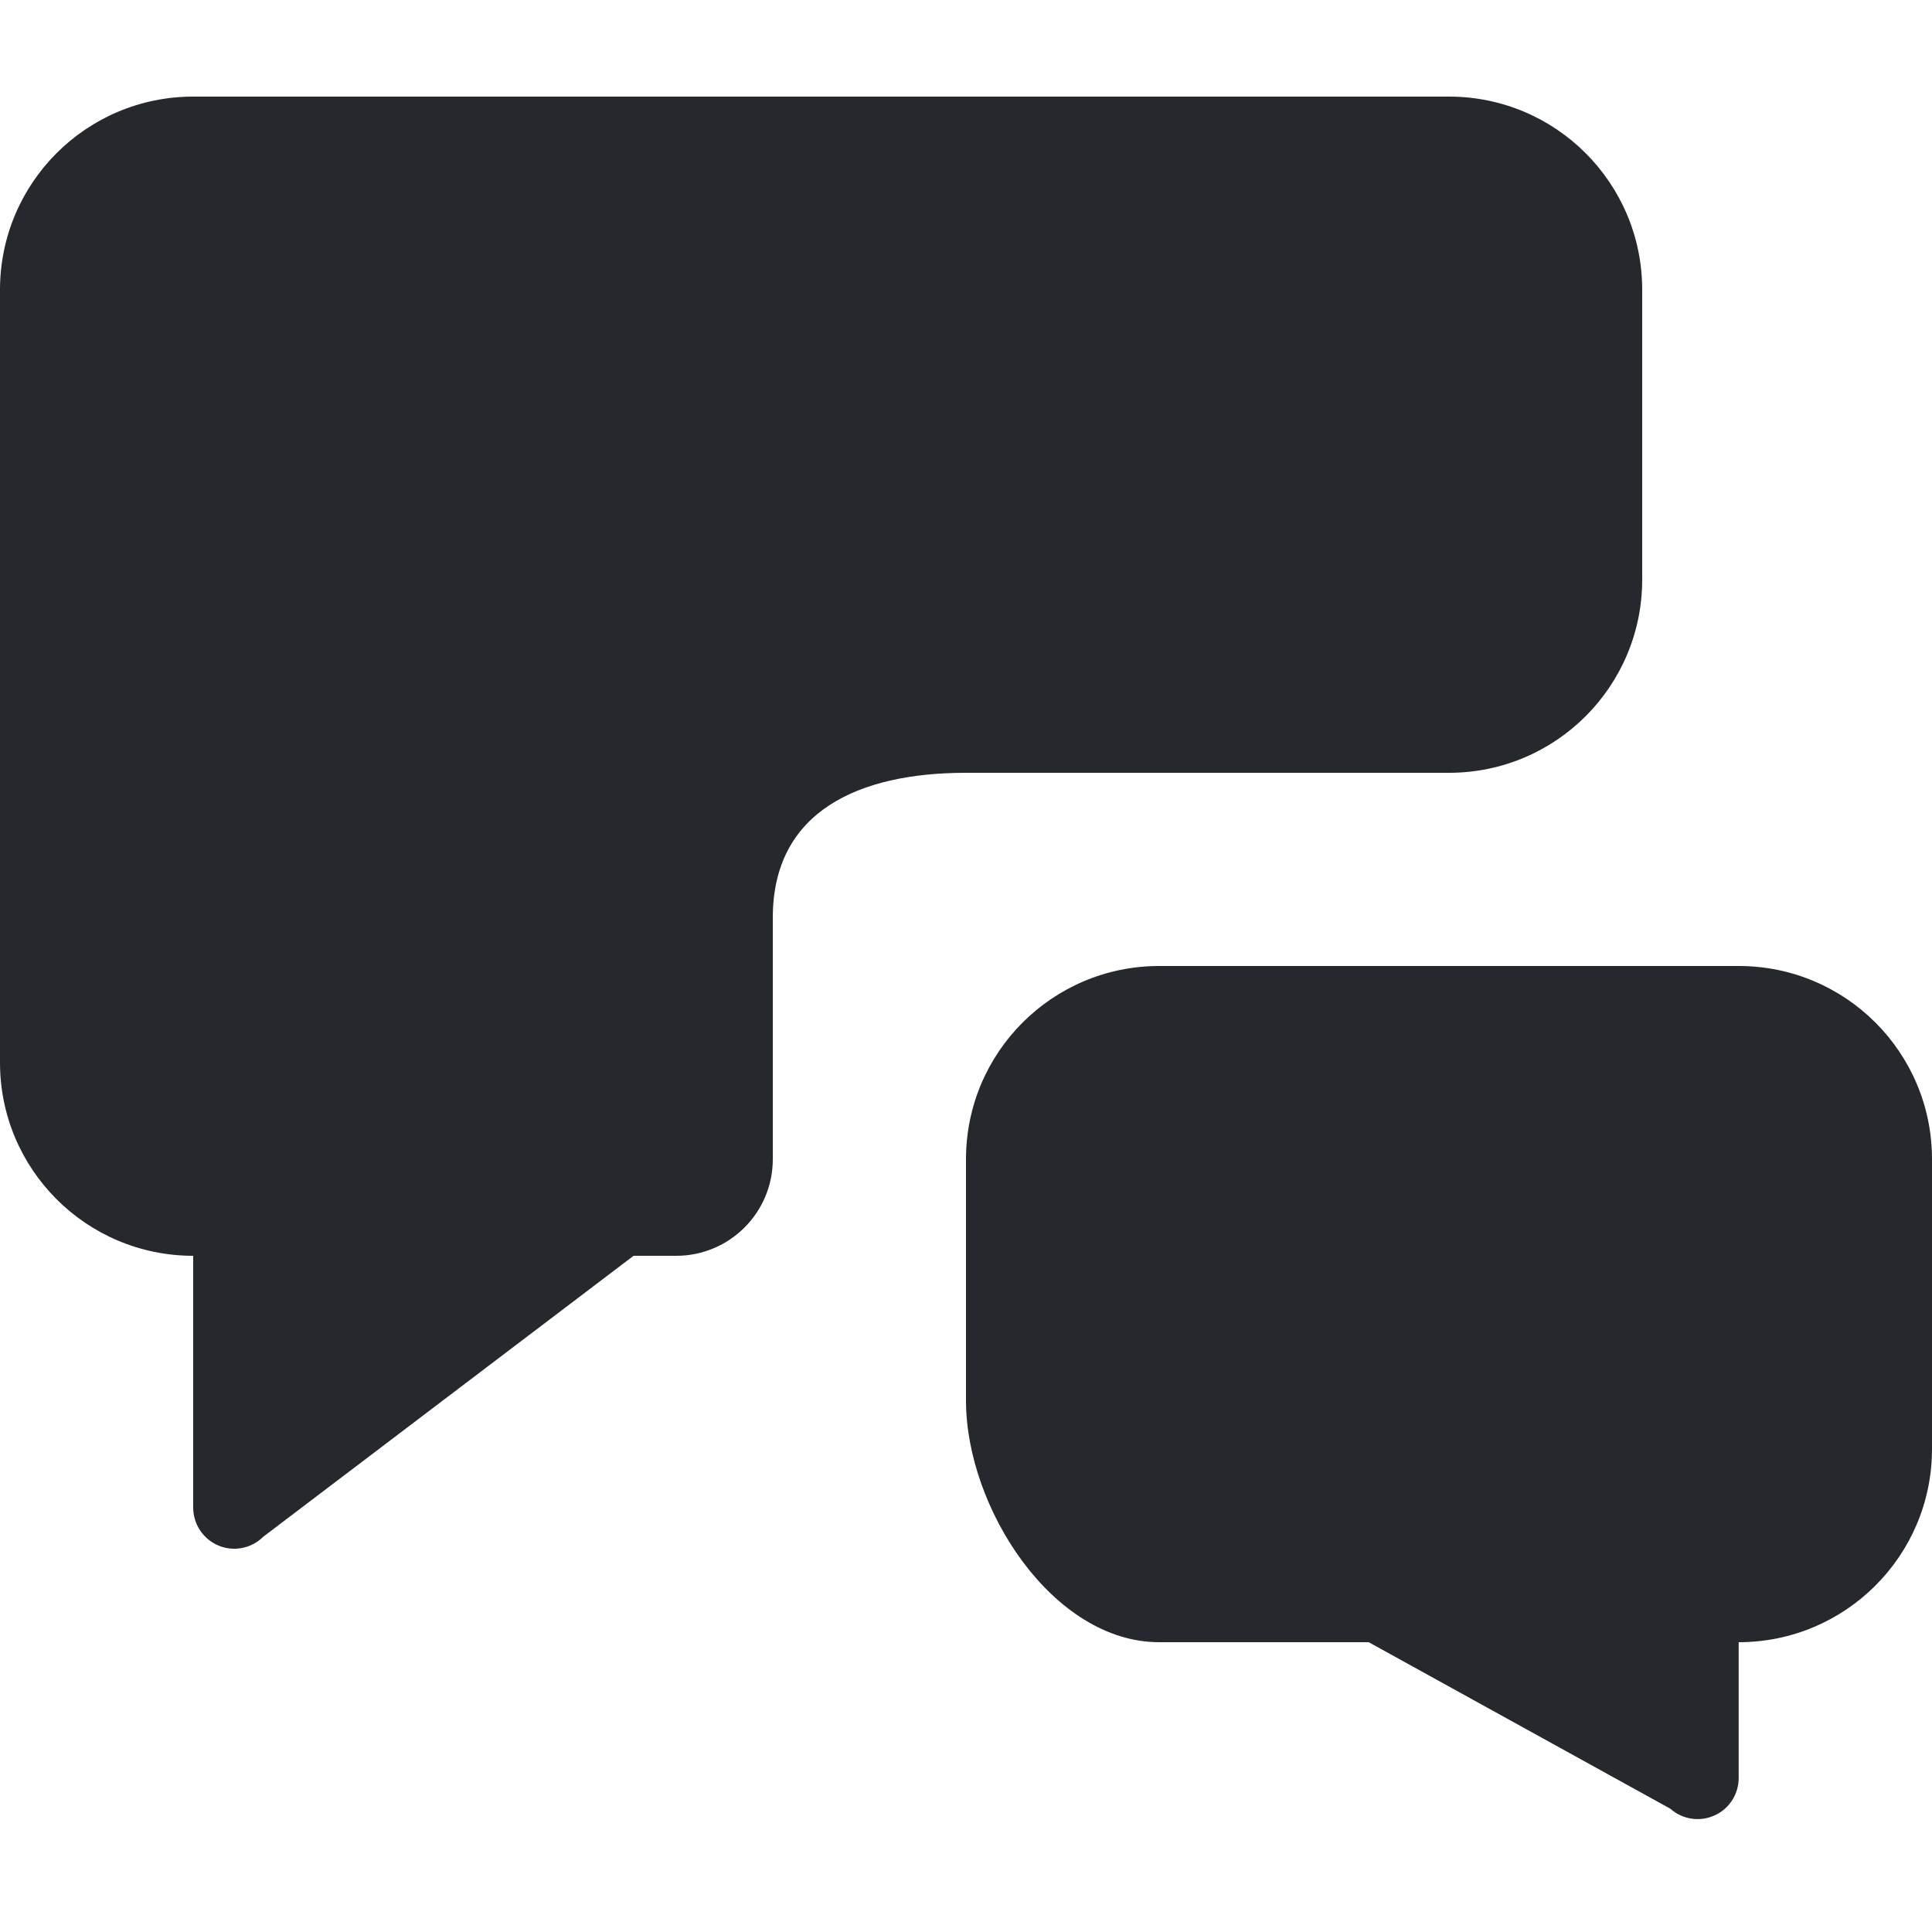 <svg width="16" height="16" viewBox="0 0 16 16" fill="none" xmlns="http://www.w3.org/2000/svg">
<path d="M9.6 8C8.716 8 8 8.716 8 9.6V11.6C8 12.484 8.716 13.6 9.6 13.6H11.335L13.833 14.979C13.933 15.068 14.076 15.09 14.198 15.035C14.32 14.981 14.399 14.859 14.399 14.725V13.6C15.283 13.6 16 12.884 16 12V9.6C16 8.716 15.284 8 14.4 8H9.6Z" fill="#25282D"/>
<path d="M1.6 0.8C0.716 0.8 0 1.516 0 2.4V8.8C0 9.684 0.716 10.4 1.6 10.4L1.6 12.485C1.6 12.623 1.683 12.747 1.81 12.8C1.937 12.853 2.084 12.823 2.181 12.726L5.247 10.4H5.6C6.042 10.4 6.4 10.042 6.4 9.6V7.6C6.4 6.716 7.116 6.4 8 6.4H12C12.884 6.4 13.6 5.684 13.6 4.8V2.4C13.6 1.516 12.884 0.8 12 0.8H1.6Z" fill="#25282D"/>
</svg>
